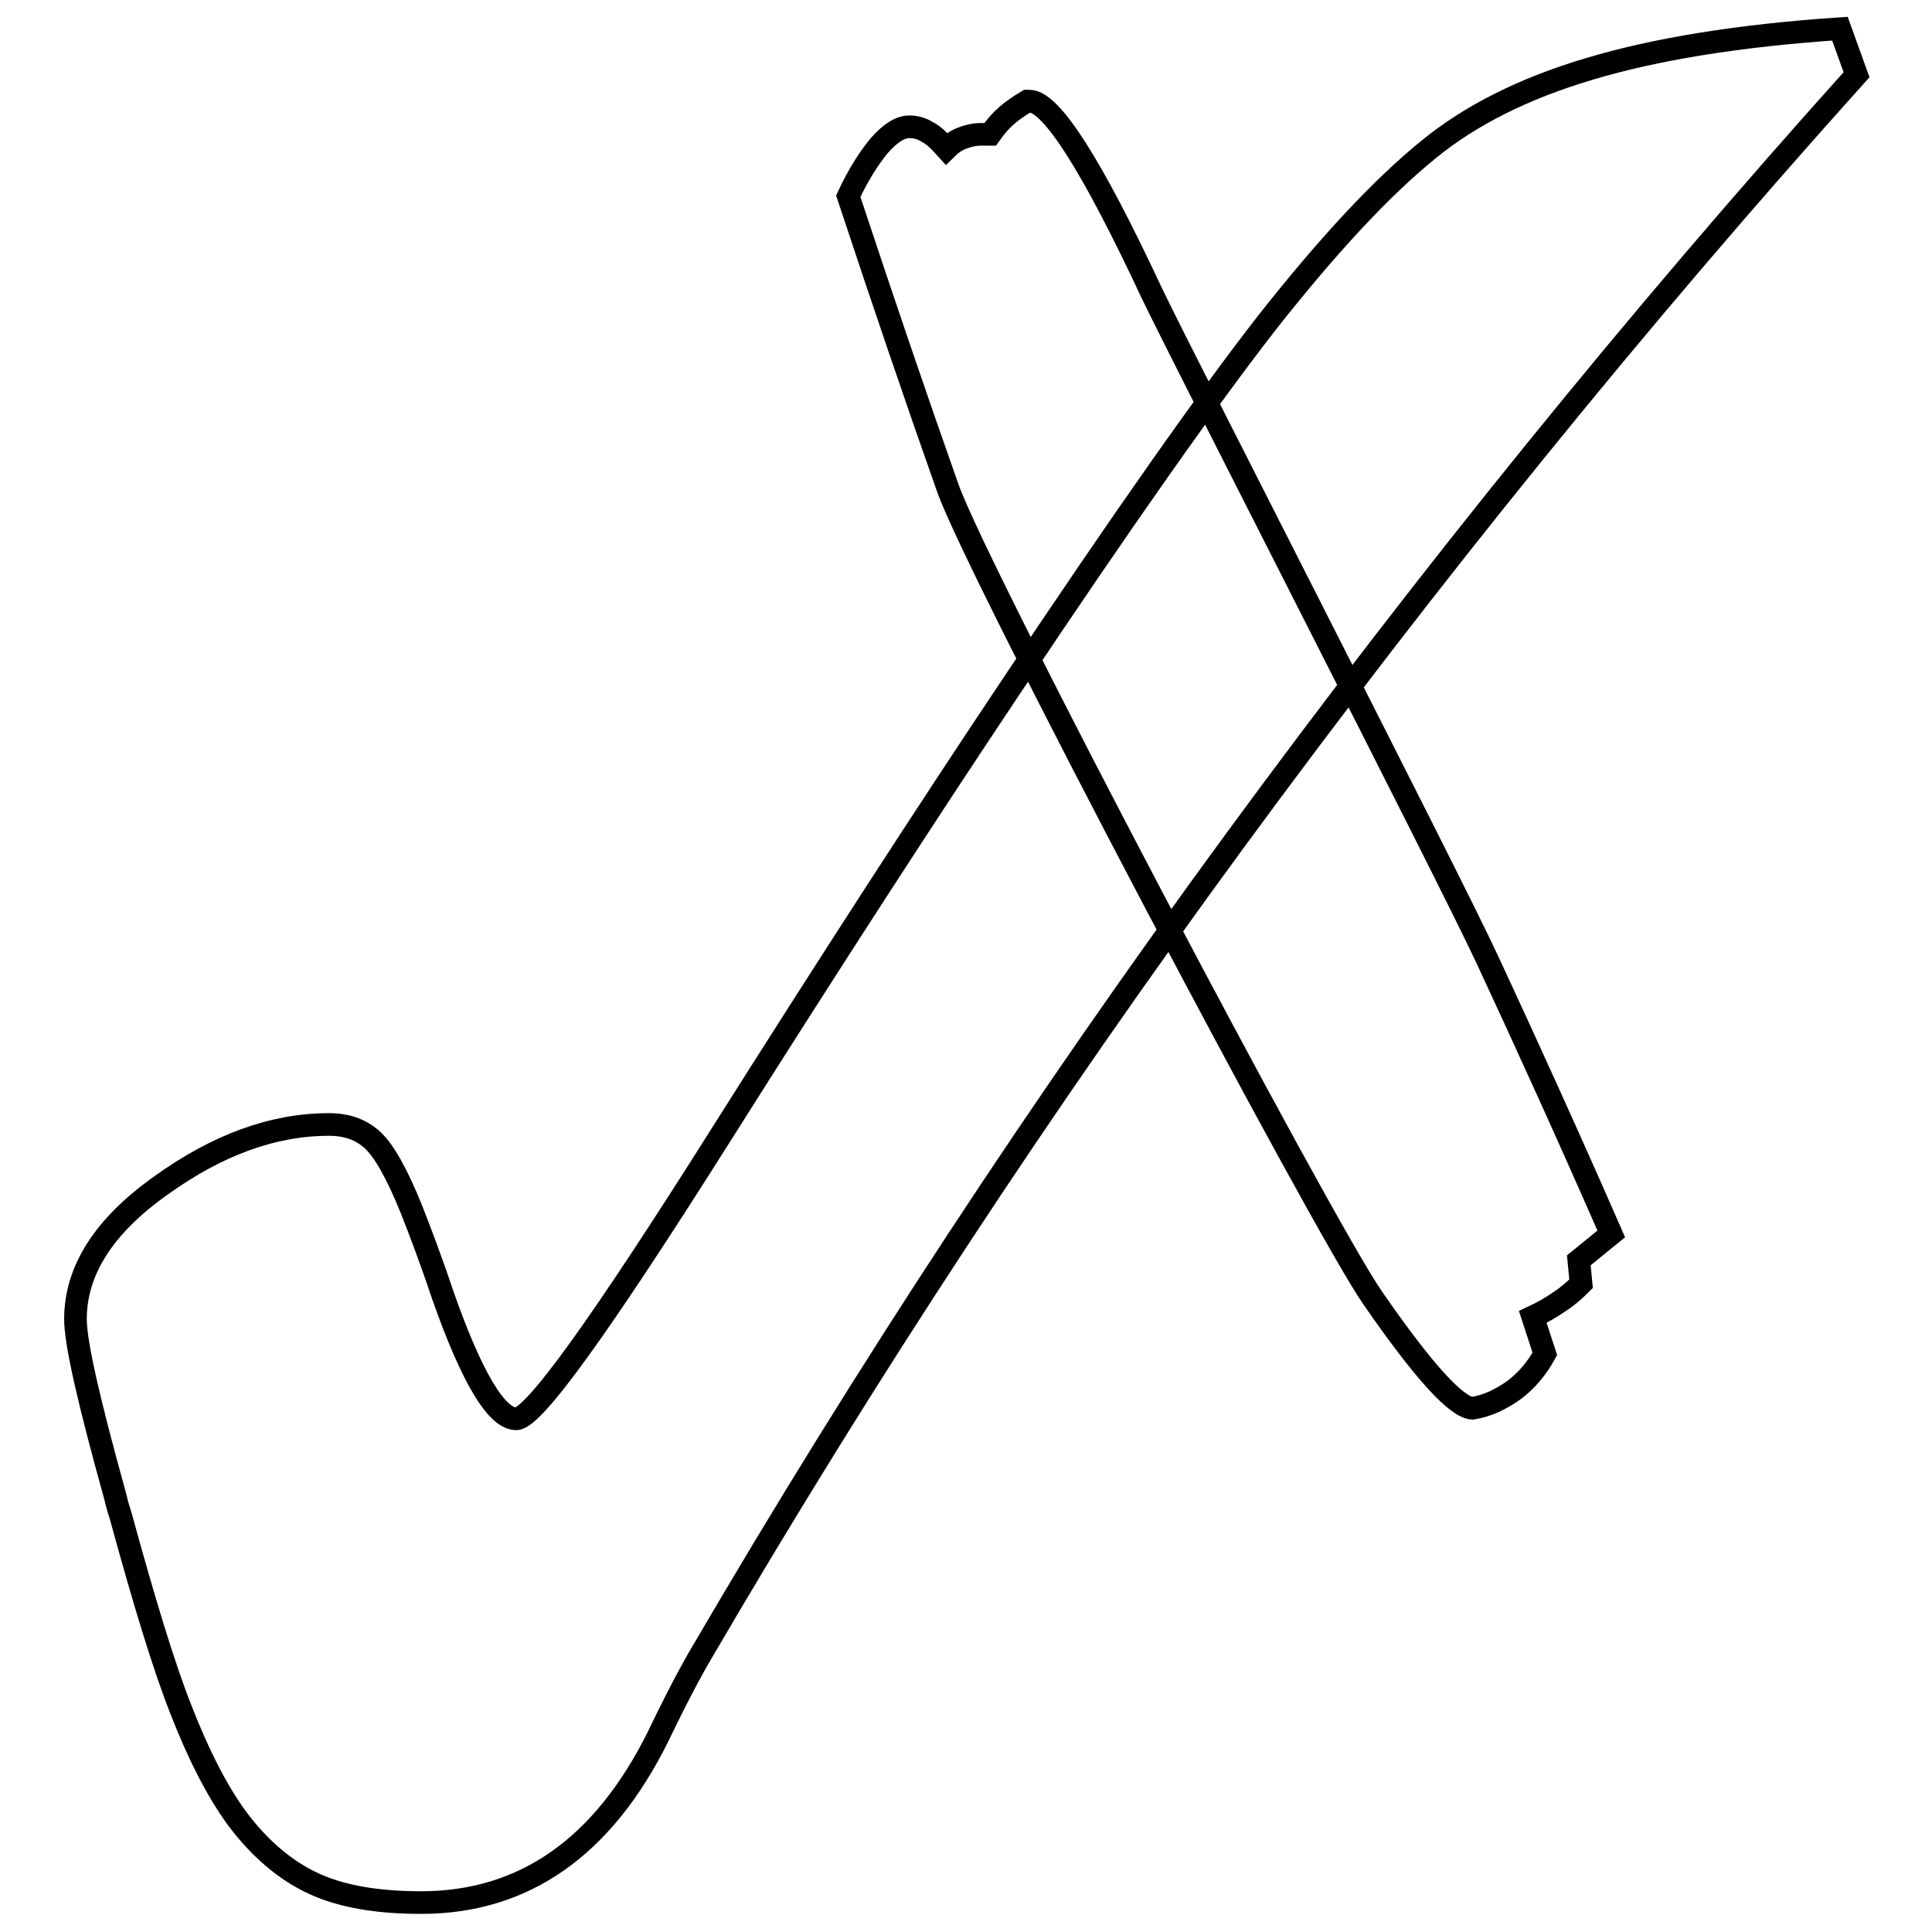 <?xml version="1.0" encoding="utf-8"?>
<!-- Svg Vector Icons : http://www.onlinewebfonts.com/icon -->
<!DOCTYPE svg PUBLIC "-//W3C//DTD SVG 1.1//EN" "http://www.w3.org/Graphics/SVG/1.1/DTD/svg11.dtd">
<svg version="1.1" xmlns="http://www.w3.org/2000/svg" xmlns:xlink="http://www.w3.org/1999/xlink" x="0px" y="0px" viewBox="0 0 256 256" enable-background="new 0 0 256 256" xml:space="preserve">
<g><g><path stroke-width="3" fill-opacity="0" stroke="#000000"  d="M246,9.9c-29.3,32.6-56.7,66.5-82.3,101.4c-25.6,34.9-49.1,70.7-70.6,107.5c-1.6,2.7-3.6,6.5-5.9,11.3c-7.3,14.7-17.8,22-31.4,22c-5.8,0-10.5-0.8-14.2-2.5s-7.2-4.6-10.3-8.8c-2.6-3.6-5-8.3-7.3-14.2c-2.3-5.8-4.9-14.4-8-25.7c-0.2-0.7-0.5-1.5-0.7-2.5C11.8,185.8,10,178,10,174.8c0-6.4,3.7-12.3,11.3-17.7c7.5-5.4,14.9-8.1,22.3-8.1c2.4,0,4.3,0.7,5.8,2.1c1.5,1.4,3.2,4.4,5.1,9.1c1.1,2.8,2.6,6.7,4.2,11.5c3.8,10.8,7.1,16.3,9.7,16.3c2.3,0,11.2-12.4,26.8-37.1c14.9-23.6,27.8-43.5,38.5-59.5c15-22.5,26.5-38.8,34.3-48.8c7.9-10,14.9-17.6,21.3-22.8c5.5-4.5,12.6-8.1,21.4-10.7c8.7-2.6,19.7-4.4,33.1-5.3L246,9.9z"/><path stroke-width="3" fill-opacity="0" stroke="#000000"  d="M197.1,127.2c5.3,11.4,10.8,23.5,16.4,36.3l-4.3,3.5l0.3,3.1c-0.9,0.9-1.8,1.7-2.9,2.4c-1,0.7-2.2,1.4-3.5,2l1.6,4.9c-1.1,2-2.5,3.6-4.1,4.8c-1.7,1.2-3.5,2.1-5.5,2.4c-2.1-0.1-6.5-4.9-13.2-14.6c-6.7-9.6-52.3-96-56.3-107.3c-4-11.3-8.4-24.2-13.2-38.7c1.3-2.8,2.7-5,4.1-6.7c1.5-1.7,2.8-2.5,4-2.5c0.8,0,1.6,0.2,2.4,0.7c0.8,0.4,1.6,1.2,2.5,2.2c0.6-0.6,1.3-1.1,2.1-1.4c0.8-0.3,1.6-0.5,2.5-0.5h1.2c0.7-1,1.4-1.8,2.2-2.5c0.8-0.7,1.7-1.3,2.7-1.9h0.3c2.9,0,8.3,8.5,16.2,25.4C157.5,49,191.8,115.8,197.1,127.2z"/></g></g>
</svg>